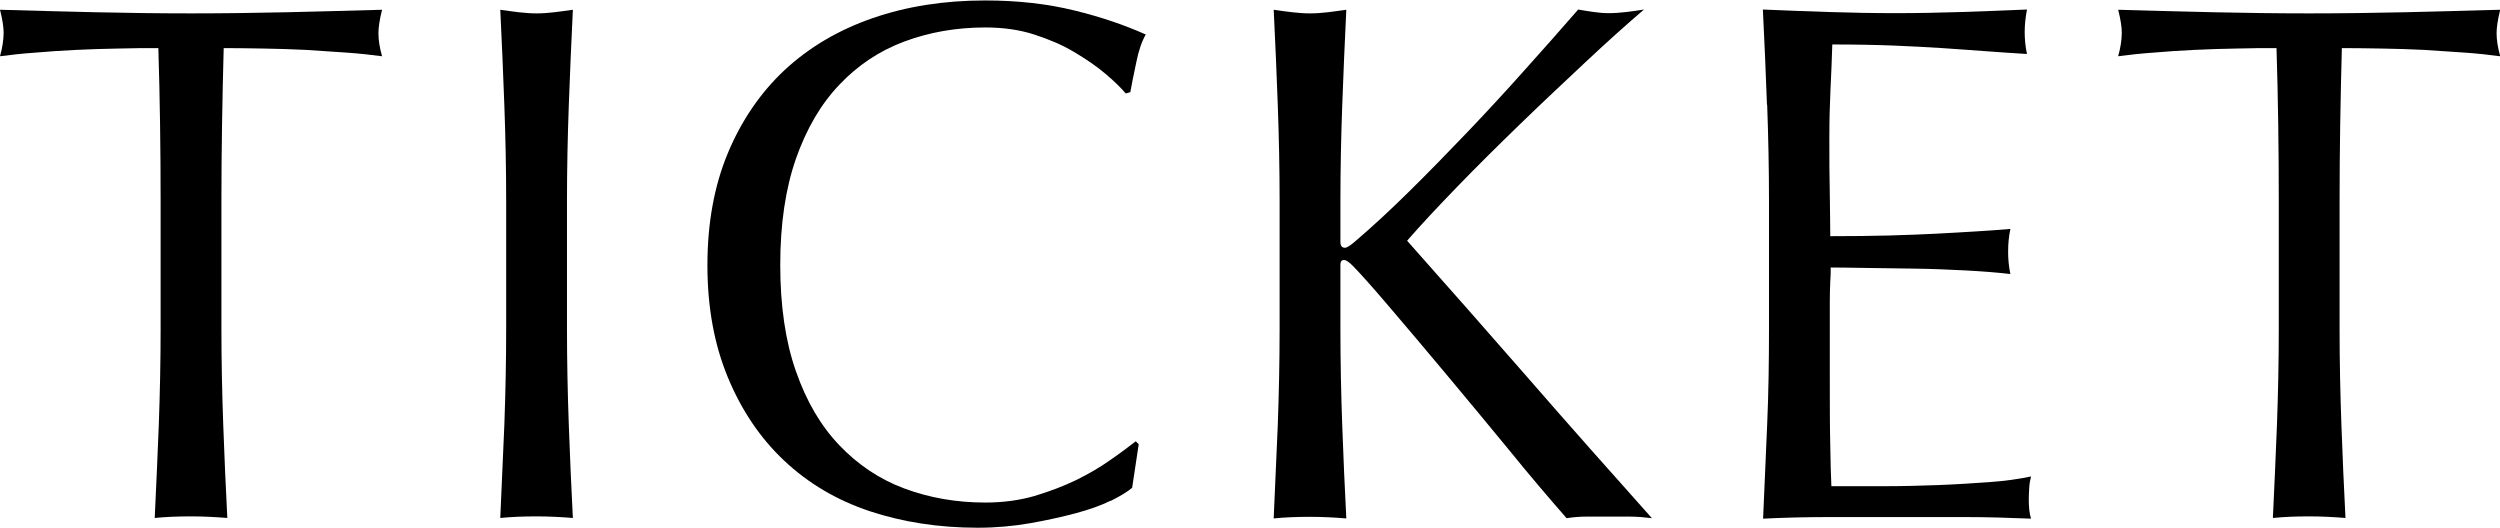 <?xml version="1.0" encoding="UTF-8"?><svg id="_レイヤー_2" xmlns="http://www.w3.org/2000/svg" viewBox="0 0 110.19 23.26"><defs><style>.cls-1{fill:#000;stroke-width:0px;}</style></defs><g id="_レイヤー_1-2"><path class="cls-1" d="M6.98,2.12c-.57,0-1.16,0-1.78.02-.62.01-1.24.03-1.86.06-.62.03-1.22.07-1.79.12-.58.04-1.09.1-1.55.16.11-.39.16-.74.16-1.04,0-.24-.05-.58-.16-1.01,1.44.04,2.84.08,4.21.11,1.37.03,2.77.05,4.21.05s2.84-.02,4.21-.05,2.77-.07,4.21-.11c-.11.44-.16.78-.16,1.04,0,.28.05.62.16,1.01-.46-.06-.97-.12-1.55-.16-.58-.04-1.17-.08-1.79-.12-.62-.03-1.24-.05-1.86-.06-.62-.01-1.21-.02-1.78-.02-.06,2.24-.1,4.49-.1,6.75v5.61c0,1.43.03,2.85.08,4.24.05,1.39.11,2.76.18,4.11-.5-.04-1.03-.07-1.6-.07s-1.1.02-1.6.07c.07-1.35.12-2.72.18-4.11.05-1.39.08-2.81.08-4.24v-5.61c0-2.26-.03-4.51-.1-6.75Z"/><path class="cls-1" d="M22.23,4.65c-.05-1.38-.11-2.79-.18-4.22.28.04.55.08.82.11s.52.05.78.05.52-.02.78-.05c.26-.03.53-.07.82-.11-.07,1.44-.13,2.84-.18,4.22-.05,1.38-.08,2.79-.08,4.22v5.61c0,1.43.03,2.85.08,4.24.05,1.39.11,2.76.18,4.11-.5-.04-1.03-.07-1.6-.07s-1.1.02-1.6.07c.06-1.35.12-2.72.18-4.11.05-1.39.08-2.81.08-4.24v-5.61c0-1.44-.03-2.84-.08-4.22Z"/><path class="cls-1" d="M48.95,22.07c-.42.21-.94.39-1.53.55-.6.16-1.27.31-2.01.44-.74.13-1.51.2-2.32.2-1.72,0-3.31-.25-4.76-.73-1.46-.49-2.71-1.23-3.77-2.23-1.06-1-1.88-2.22-2.48-3.67-.6-1.45-.9-3.09-.9-4.94s.3-3.5.9-4.94,1.44-2.67,2.51-3.67c1.08-1,2.37-1.76,3.87-2.28,1.5-.52,3.15-.78,4.96-.78,1.44,0,2.75.15,3.93.44,1.19.29,2.23.65,3.15,1.06-.17.3-.32.72-.42,1.24-.11.52-.2.96-.26,1.3l-.2.06c-.22-.26-.52-.55-.91-.88s-.85-.64-1.37-.95-1.11-.56-1.76-.77c-.65-.21-1.37-.31-2.15-.31-1.28,0-2.47.21-3.57.62-1.1.41-2.06,1.05-2.87,1.91-.82.86-1.45,1.95-1.91,3.26-.46,1.32-.69,2.88-.69,4.68s.23,3.37.69,4.68c.46,1.32,1.09,2.4,1.91,3.26.82.86,1.77,1.5,2.87,1.91,1.1.41,2.29.62,3.57.62.78,0,1.51-.1,2.17-.29.66-.2,1.27-.43,1.83-.7.55-.27,1.05-.56,1.5-.88.45-.31.82-.59,1.13-.83l.13.13-.29,1.92c-.2.17-.51.36-.93.57Z"/><path class="cls-1" d="M56.14,22.83c.06-1.35.12-2.72.18-4.11.05-1.39.08-2.81.08-4.24v-5.61c0-1.44-.03-2.84-.08-4.22s-.11-2.79-.18-4.22c.28.04.55.08.82.11s.52.05.78.05.52-.02.78-.05c.26-.03.53-.07.82-.11-.07,1.44-.13,2.84-.18,4.22-.05,1.38-.08,2.79-.08,4.22v1.79c0,.17.06.26.2.26.09,0,.24-.1.46-.29.76-.65,1.56-1.39,2.4-2.22.84-.83,1.68-1.69,2.53-2.58s1.69-1.8,2.51-2.72c.83-.92,1.62-1.82,2.38-2.69.24.04.47.08.69.11.22.03.44.05.65.05.26,0,.52-.02.78-.05.26-.03.52-.07.78-.11-.76.65-1.62,1.42-2.58,2.32s-1.92,1.8-2.89,2.74c-.97.94-1.89,1.85-2.77,2.76s-1.61,1.69-2.2,2.37c1.76,1.98,3.54,4,5.33,6.05,1.79,2.06,3.62,4.12,5.46,6.18-.33-.04-.65-.07-.98-.07h-1.88c-.29,0-.59.02-.9.07-.78-.89-1.65-1.91-2.59-3.07-.95-1.15-1.87-2.27-2.77-3.34-.9-1.08-1.72-2.04-2.45-2.9s-1.27-1.46-1.61-1.81c-.17-.17-.3-.26-.39-.26-.11,0-.16.07-.16.2v2.84c0,1.43.03,2.85.08,4.24.05,1.39.11,2.76.18,4.11-.5-.04-1.03-.07-1.6-.07s-1.1.02-1.6.07Z"/><path class="cls-1" d="M77.88,4.6c-.05-1.39-.11-2.78-.18-4.18.98.04,1.95.08,2.92.11.97.03,1.94.05,2.92.05s1.95-.02,2.9-.05,1.92-.07,2.9-.11c-.06.33-.1.65-.1.98s.03.65.1.98c-.7-.04-1.33-.09-1.91-.13-.58-.04-1.19-.09-1.83-.13-.64-.04-1.34-.08-2.1-.11-.76-.03-1.68-.05-2.74-.05-.02.7-.05,1.36-.08,1.99s-.05,1.35-.05,2.15c0,.85,0,1.68.02,2.48.01.81.02,1.41.02,1.83.96,0,1.82-.01,2.58-.03.76-.02,1.46-.05,2.09-.08.63-.03,1.21-.07,1.75-.1.53-.03,1.04-.07,1.52-.11-.07.33-.1.66-.1,1.01,0,.33.03.65.1.98-.57-.07-1.22-.12-1.97-.16-.75-.04-1.5-.07-2.25-.08-.75-.01-1.46-.02-2.12-.03-.66-.01-1.19-.02-1.58-.02,0,.2,0,.41-.02.64-.01.23-.02.52-.02.87v3.23c0,1.24,0,2.26.02,3.07.01.8.03,1.41.05,1.83h2.28c.83,0,1.64-.02,2.43-.05.79-.03,1.54-.08,2.25-.13.71-.05,1.32-.14,1.84-.25-.04.15-.07.32-.08.5-.01.19-.02.35-.02.51,0,.35.03.63.1.85-.98-.04-1.95-.07-2.92-.07h-5.92c-.98,0-1.97.02-2.97.07.06-1.39.12-2.78.18-4.16s.08-2.79.08-4.22v-5.61c0-1.44-.03-2.85-.08-4.24Z"/><path class="cls-1" d="M100.34,2.12c-.57,0-1.16,0-1.78.02-.62.01-1.24.03-1.86.06-.62.03-1.22.07-1.79.12-.58.04-1.09.1-1.55.16.11-.39.16-.74.16-1.04,0-.24-.05-.58-.16-1.01,1.44.04,2.84.08,4.21.11,1.37.03,2.77.05,4.21.05s2.84-.02,4.21-.05,2.77-.07,4.21-.11c-.11.44-.16.78-.16,1.04,0,.28.05.62.16,1.01-.46-.06-.97-.12-1.55-.16-.58-.04-1.17-.08-1.79-.12-.62-.03-1.24-.05-1.86-.06-.62-.01-1.21-.02-1.78-.02-.06,2.24-.1,4.49-.1,6.75v5.61c0,1.43.03,2.85.08,4.24.05,1.39.11,2.76.18,4.11-.5-.04-1.03-.07-1.6-.07s-1.1.02-1.6.07c.07-1.35.12-2.72.18-4.11.05-1.39.08-2.81.08-4.24v-5.61c0-2.26-.03-4.51-.1-6.75Z"/></g></svg>